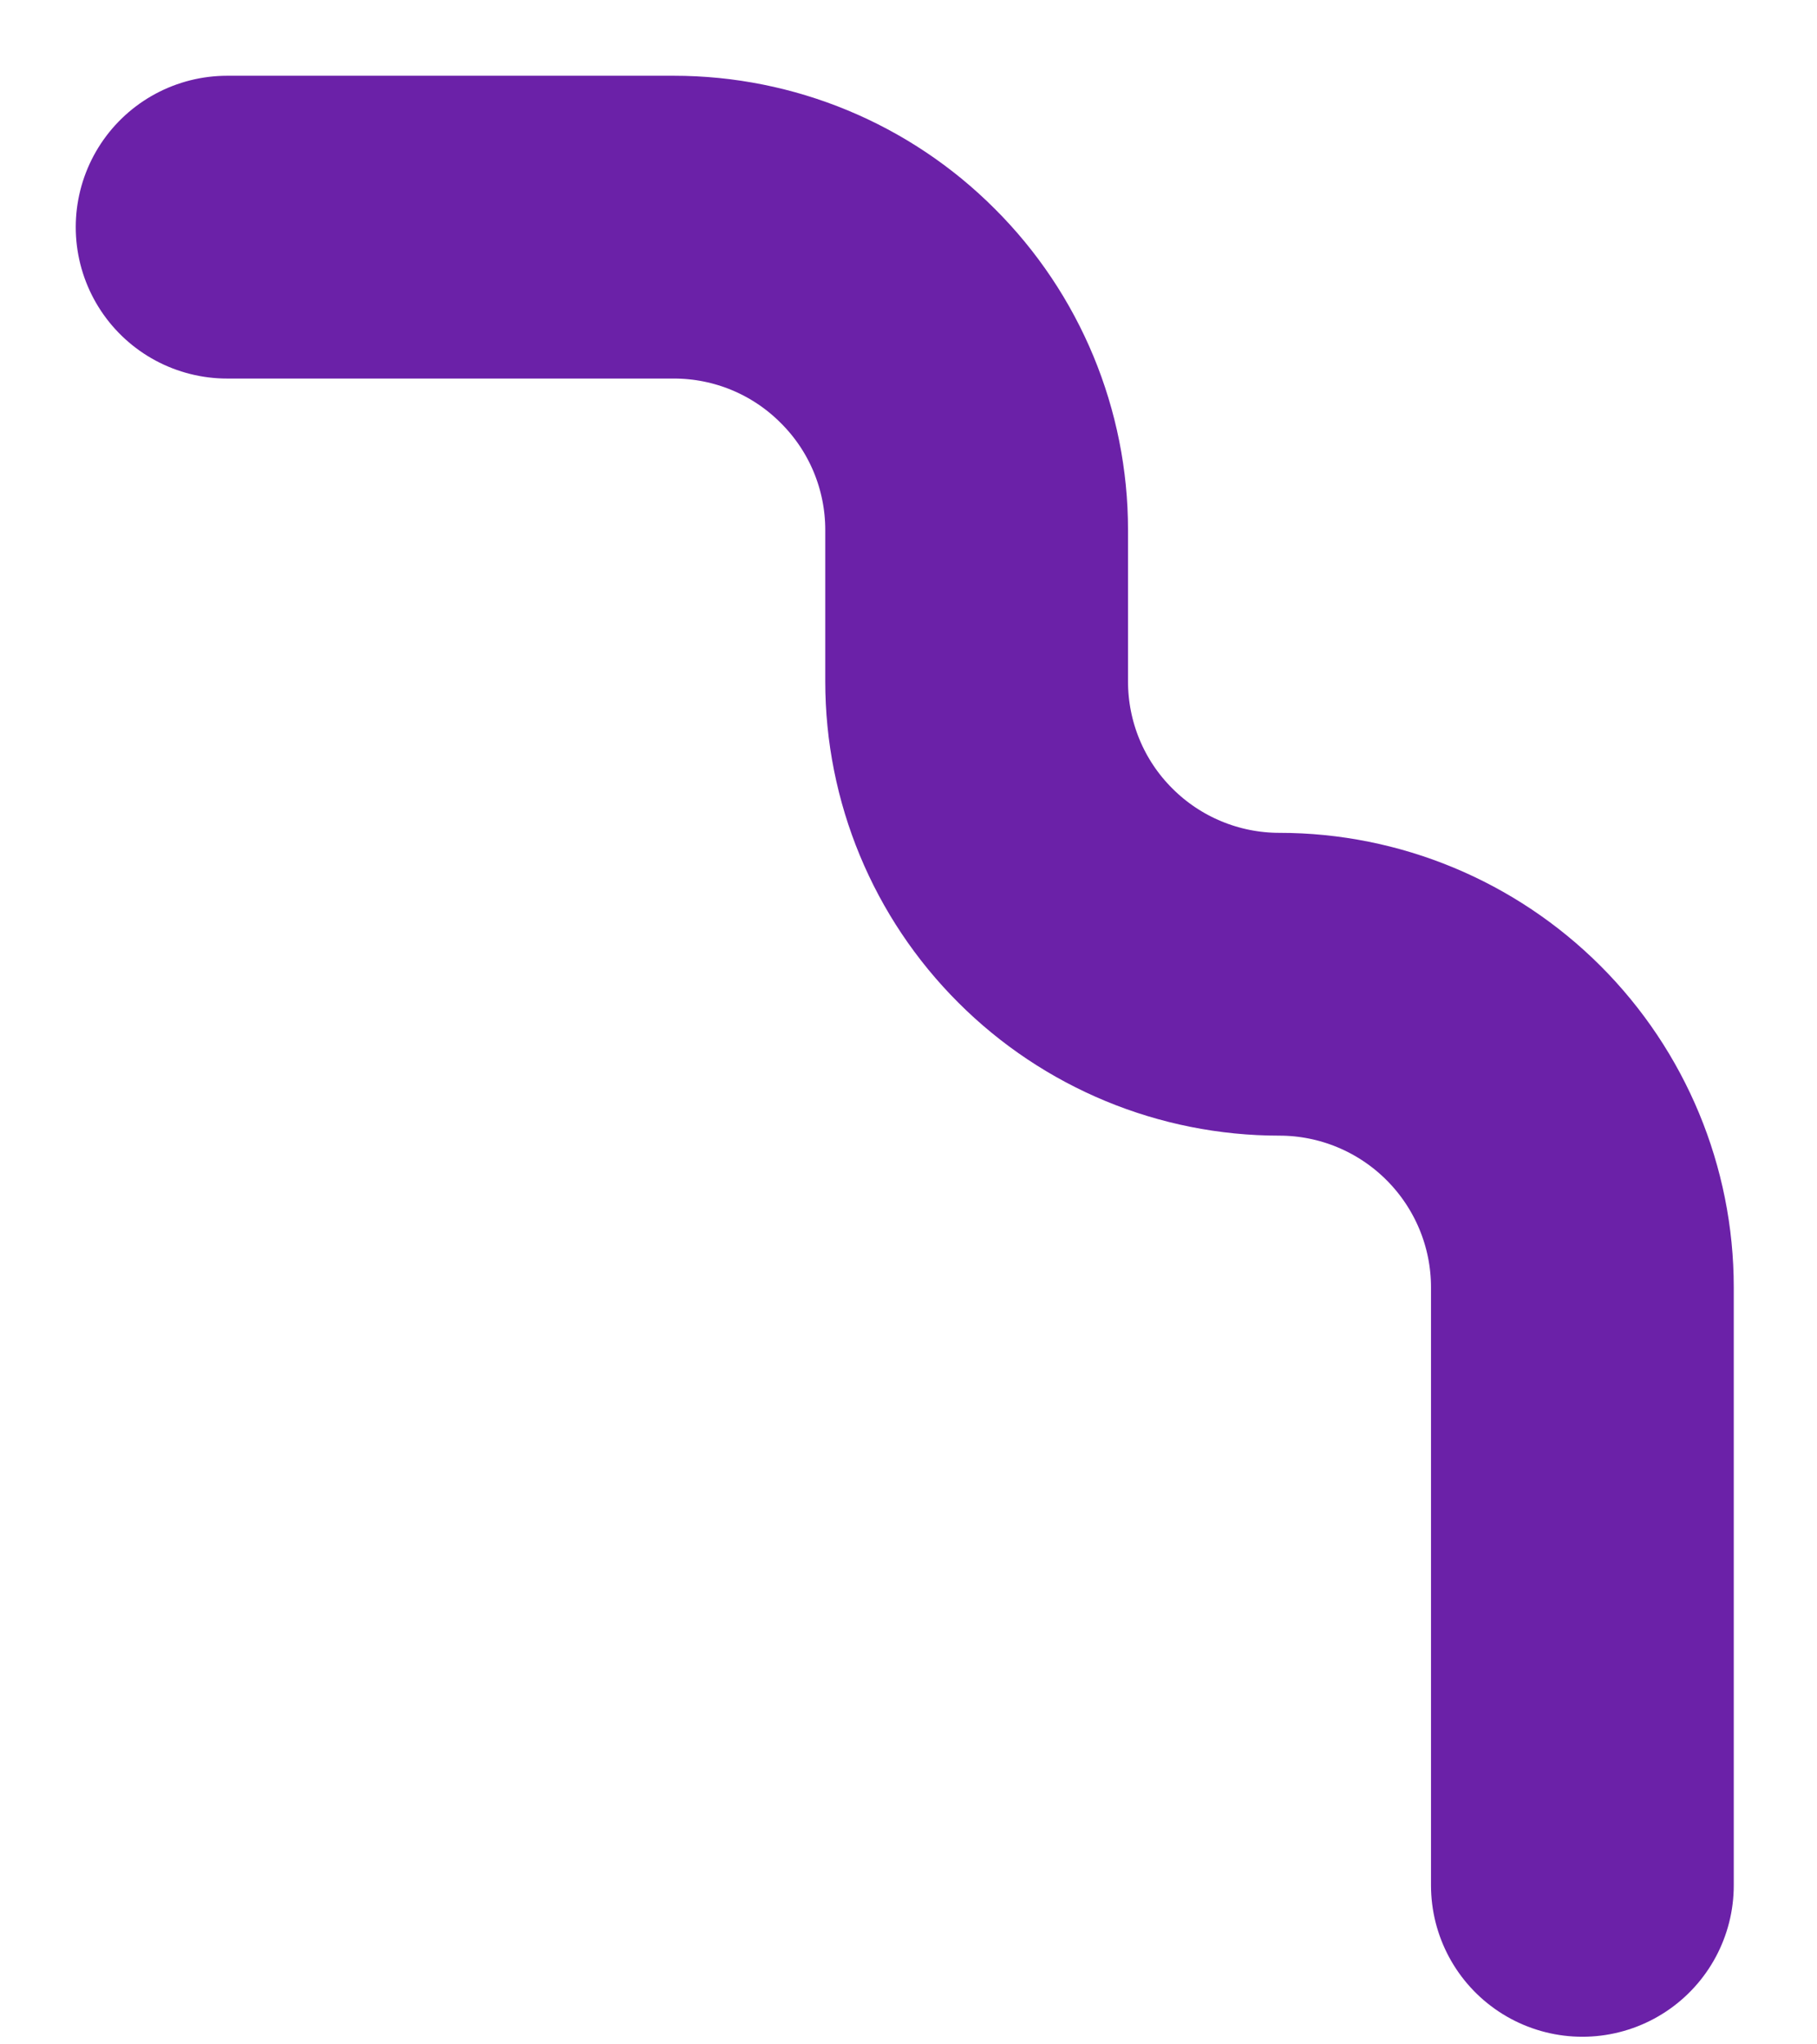 <?xml version="1.0" encoding="utf-8"?>
<svg xmlns="http://www.w3.org/2000/svg" fill="none" height="100%" overflow="visible" preserveAspectRatio="none" style="display: block;" viewBox="0 0 8 9" width="100%">
<path d="M6.967 8.3V5.667C6.967 5.313 6.826 4.974 6.576 4.724C6.326 4.474 5.987 4.333 5.633 4.333C5.28 4.333 4.941 4.193 4.691 3.943C4.44 3.693 4.3 3.354 4.3 3V2.333C4.3 1.98 4.16 1.641 3.909 1.391C3.659 1.14 3.32 1 2.967 1H1" id="Vector" stroke="#6B21A8" stroke-linecap="round" stroke-width="1.333"/>
</svg>